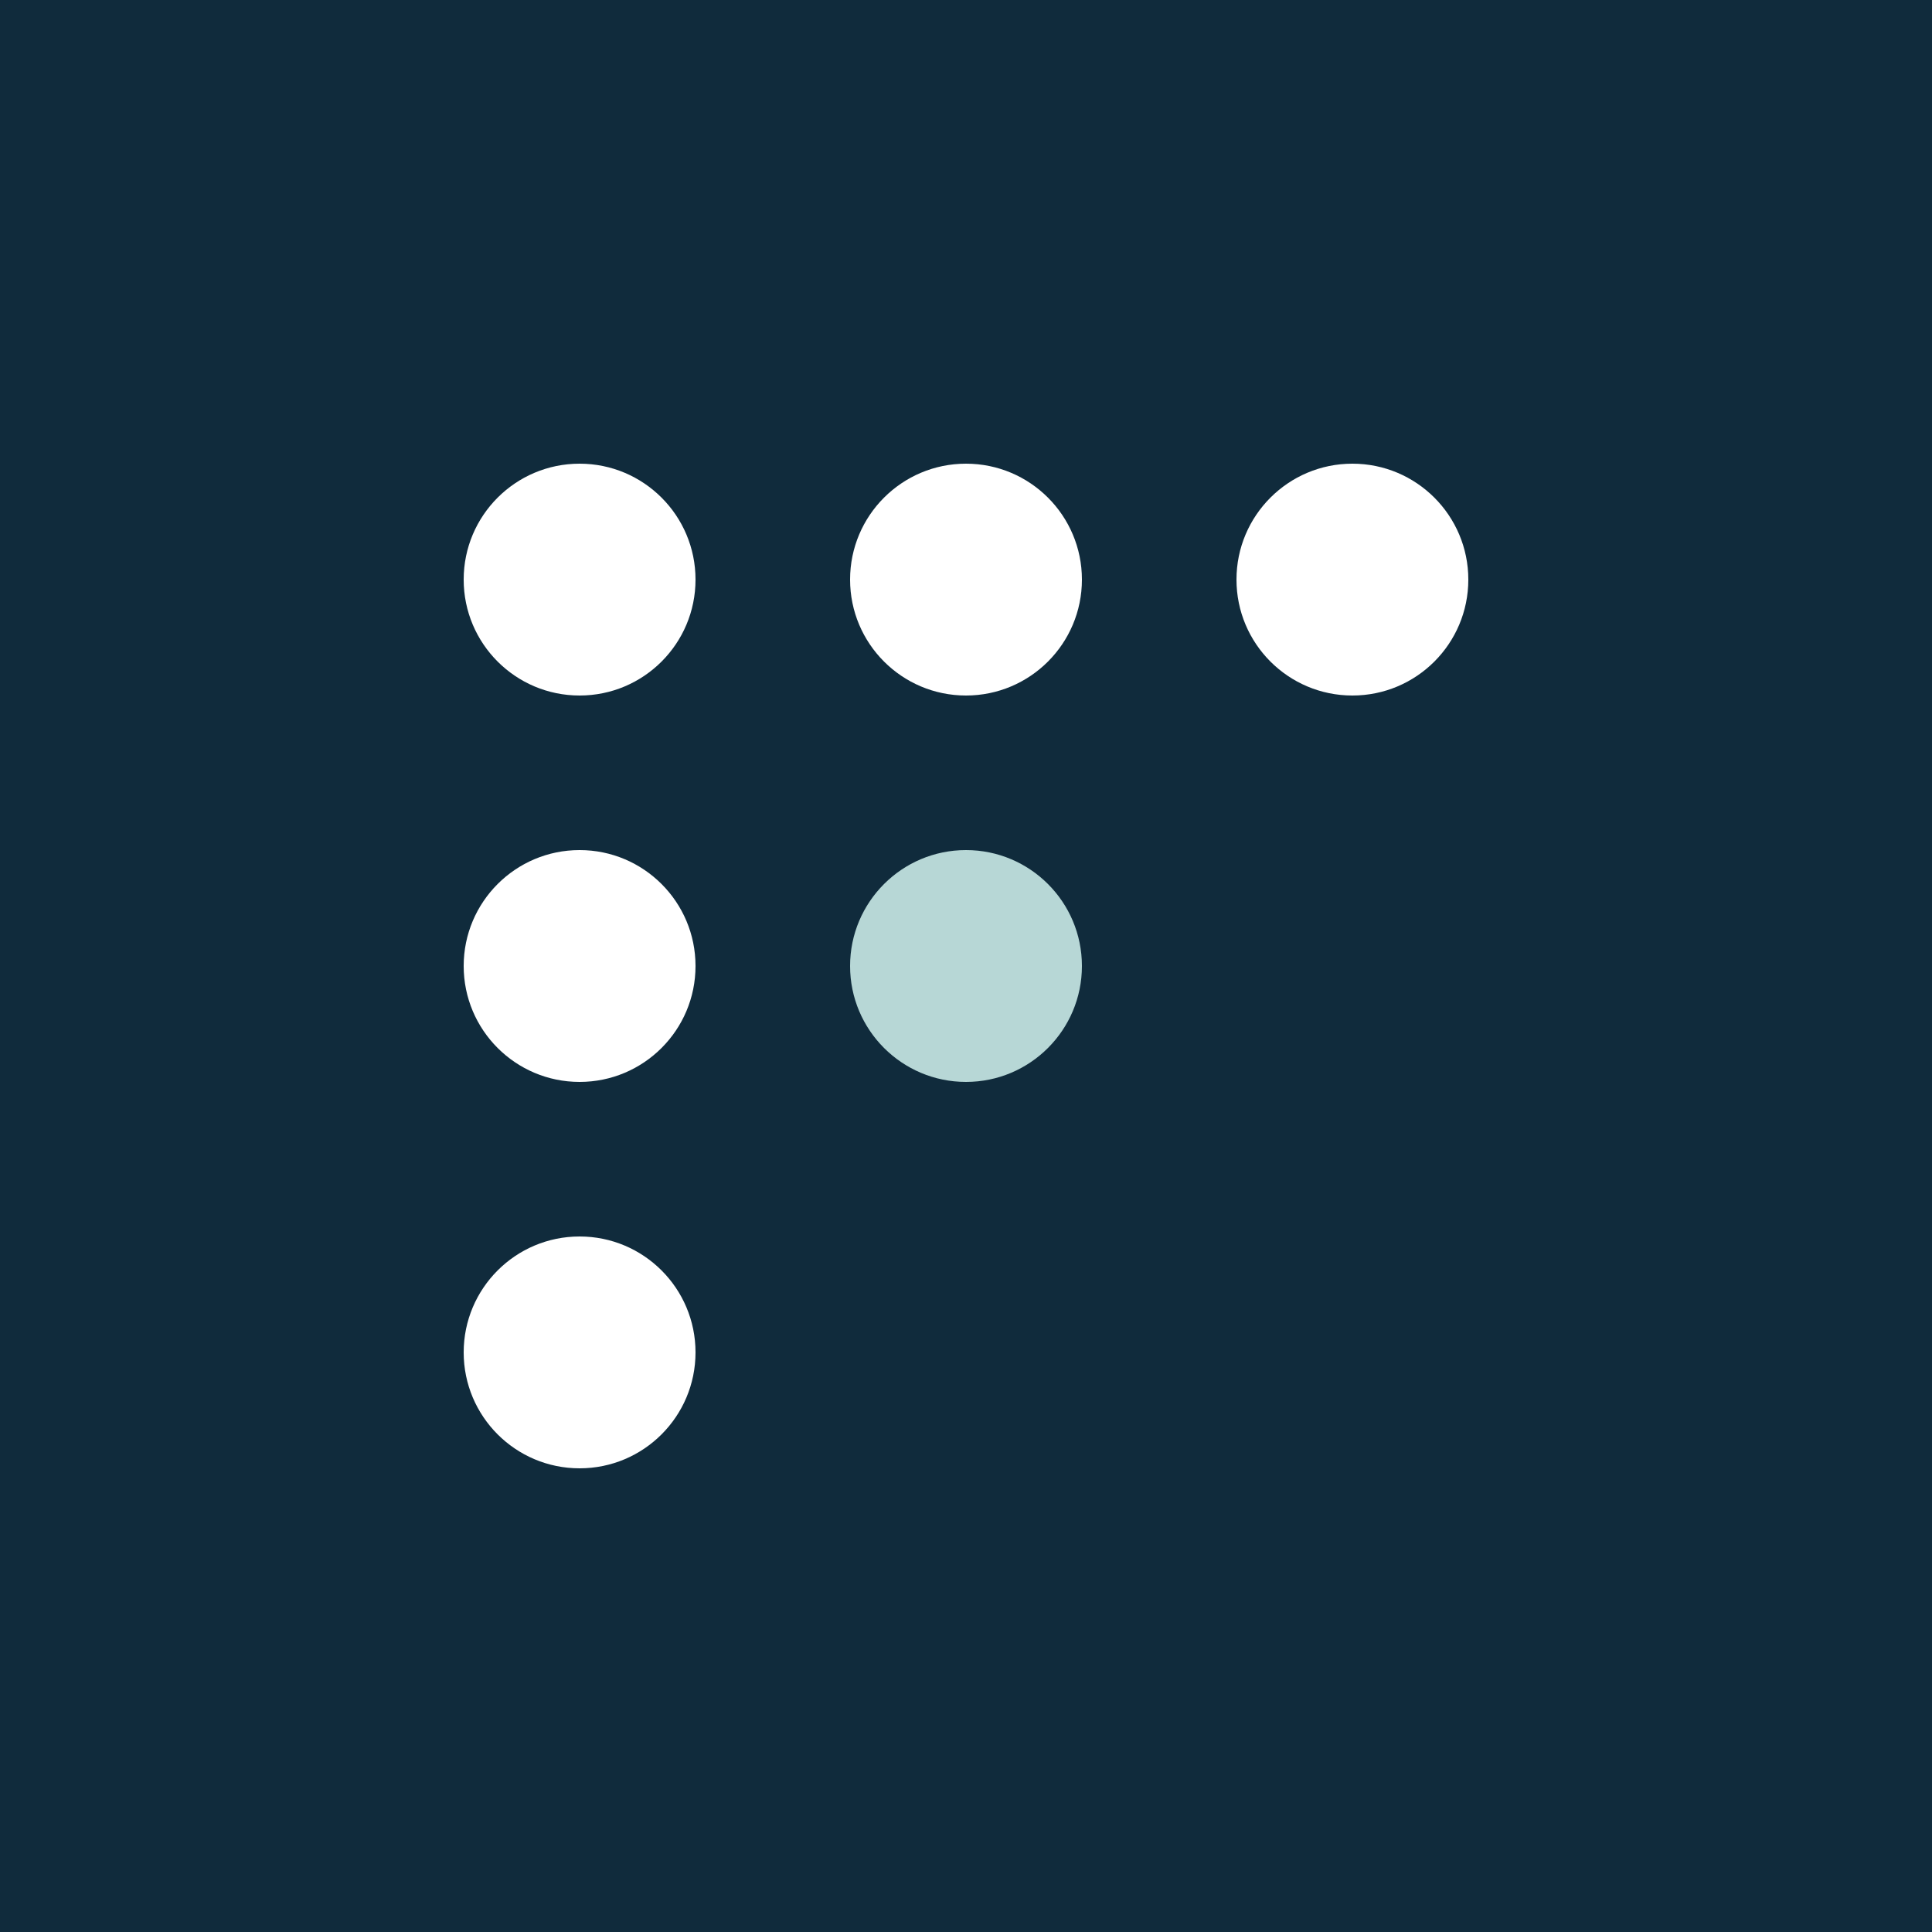 <svg xmlns="http://www.w3.org/2000/svg" xmlns:xlink="http://www.w3.org/1999/xlink" width="96" height="96" viewBox="0 0 96 96">
    <defs>
        <circle id="a" cx="5.76" cy="5.76" r="5.76"/>
    </defs>
    <g fill="none" fill-rule="evenodd">
        <path fill="#102B3C" d="M0 0h96v96H0z"/>
        <g transform="translate(23.04 23.04)">
            <use fill="#B7D7D6" transform="translate(19.2 19.2)" xlink:href="#a"/>
            <circle cx="5.76" cy="44.16" r="5.76" fill="#FFF"/>
            <circle cx="5.76" cy="24.96" r="5.76" fill="#FFF"/>
            <circle cx="44.16" cy="5.76" r="5.76" fill="#FFF"/>
            <circle cx="24.96" cy="5.76" r="5.76" fill="#FFF"/>
            <circle cx="5.76" cy="5.76" r="5.76" fill="#FFF"/>
        </g>
    </g>
</svg>
